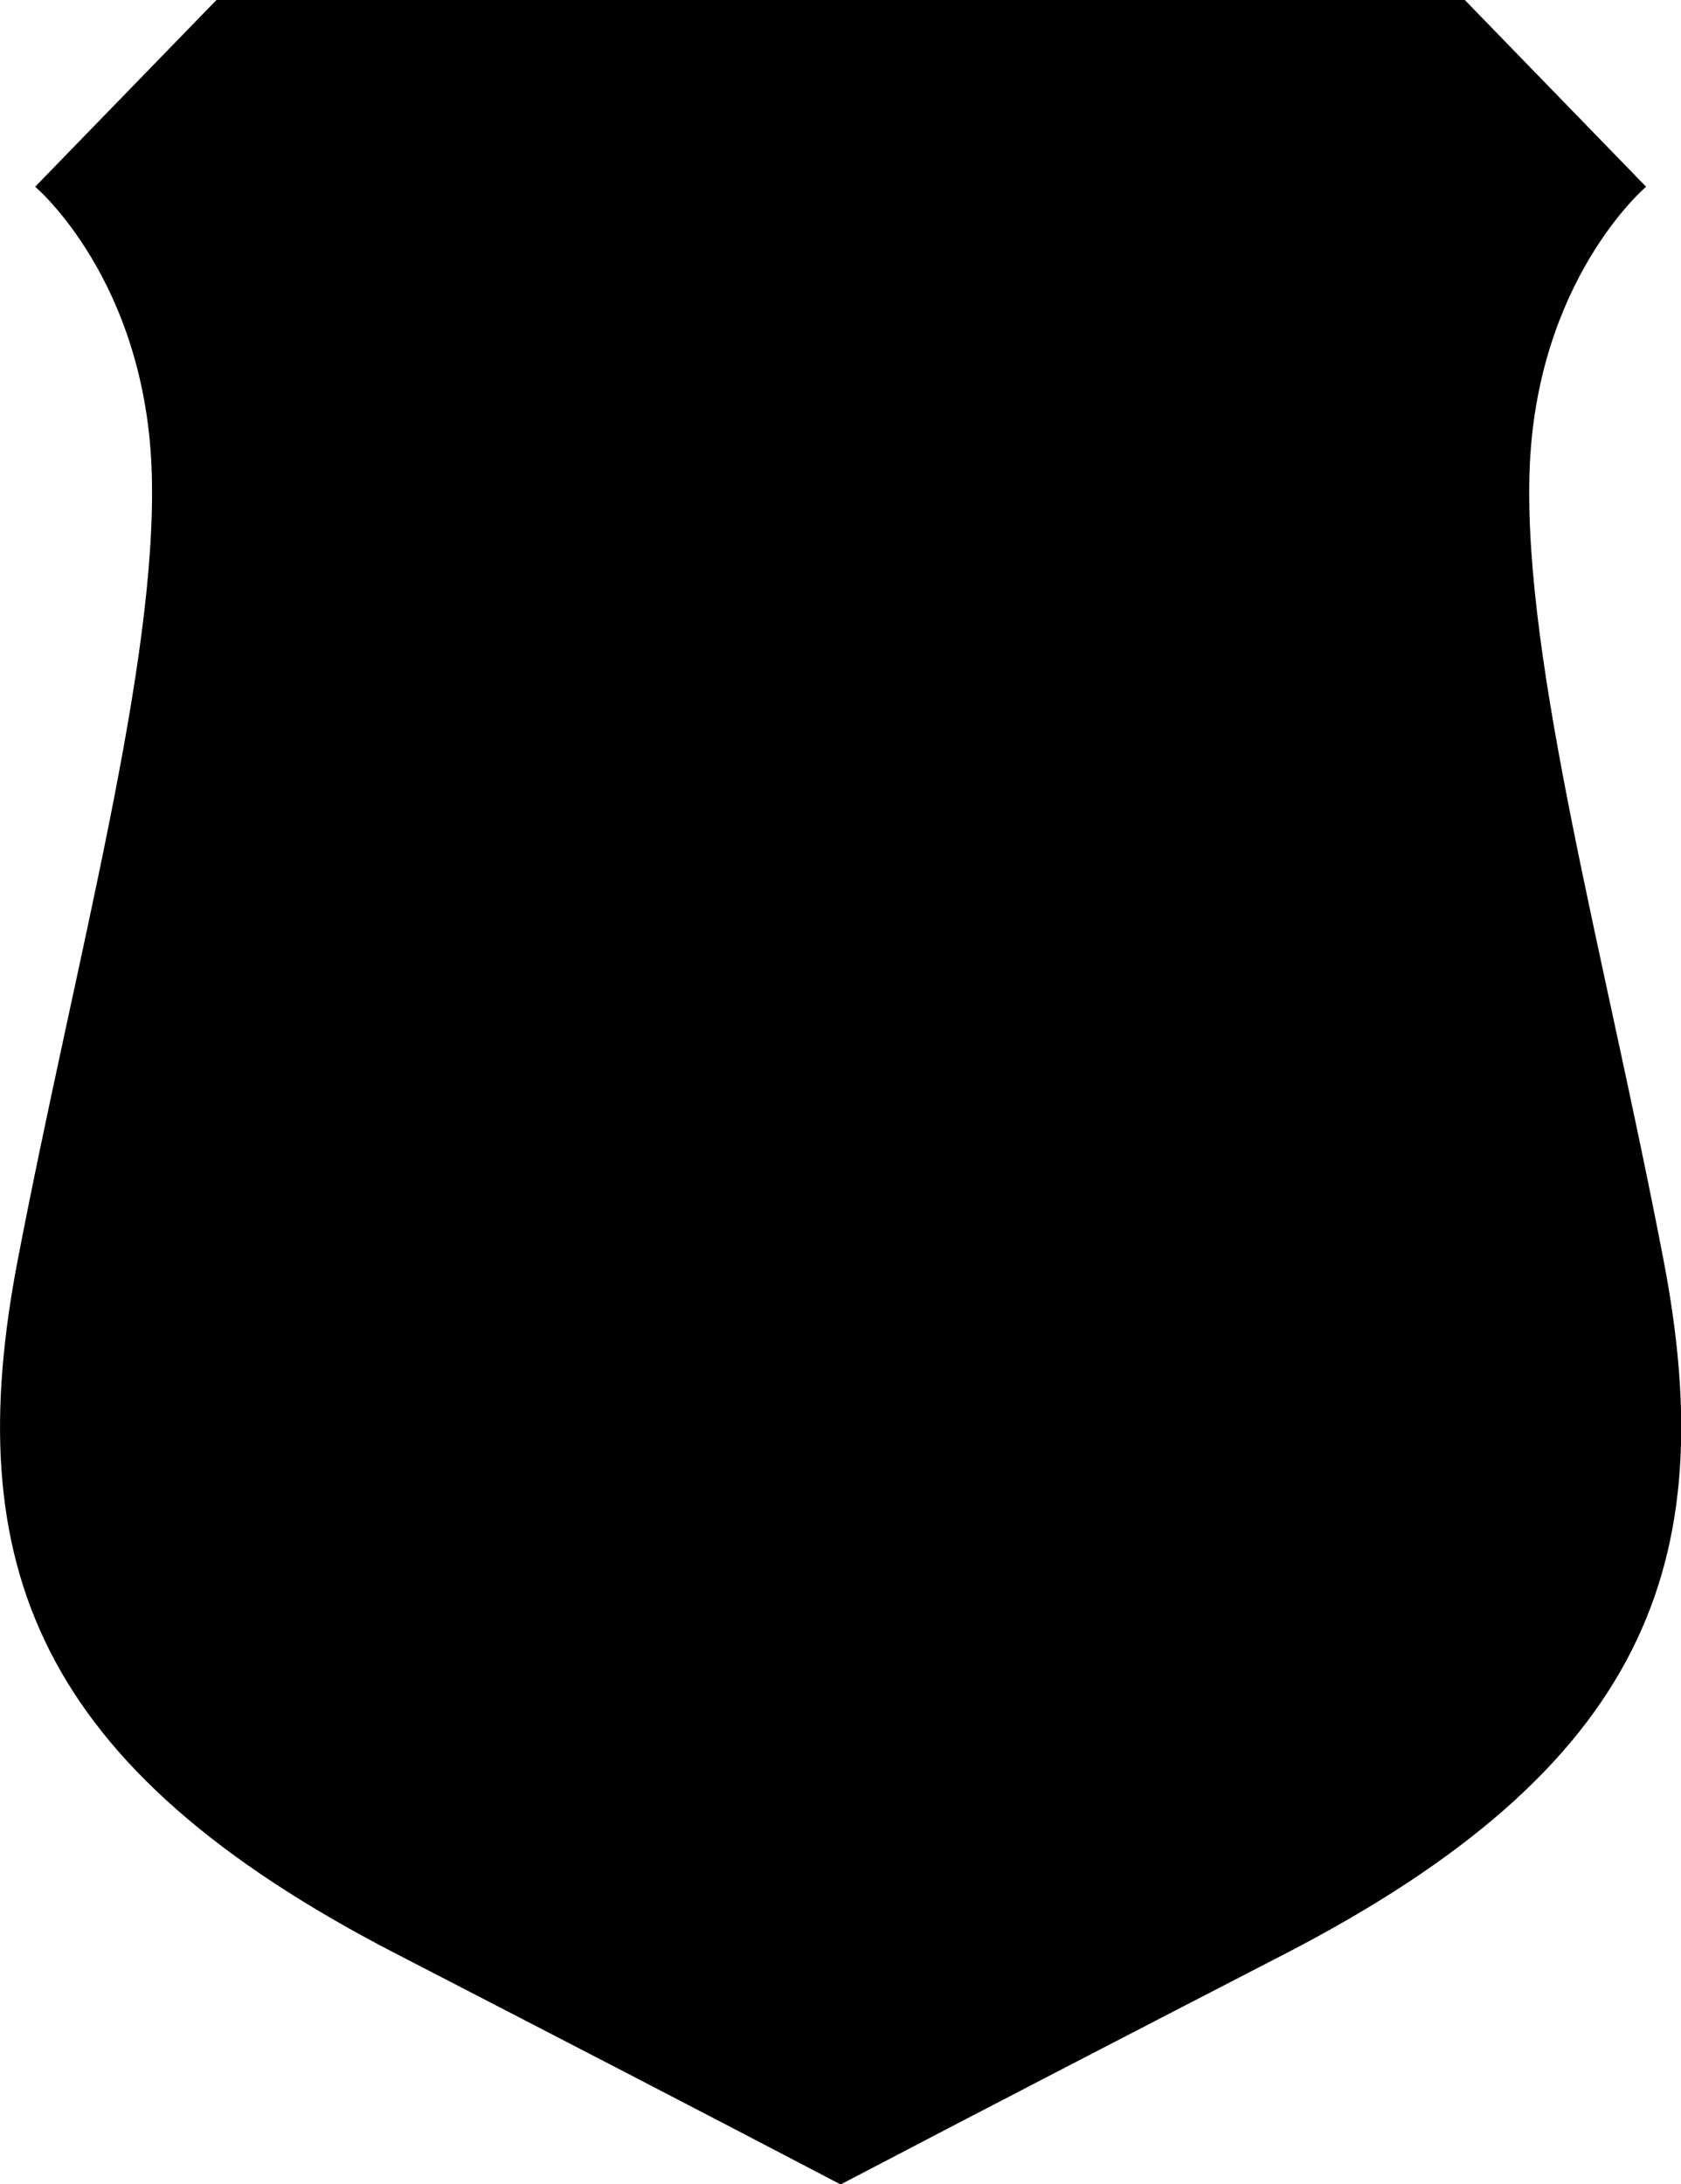 <?xml version="1.0" encoding="UTF-8"?>
<svg id="Layer_2" data-name="Layer 2" xmlns="http://www.w3.org/2000/svg" viewBox="0 0 65.47 85.04">
  <defs>
    <style>
      .cls-1 {
        fill: #000;
        fill-rule: evenodd;
        stroke-width: 0px;
      }
    </style>
  </defs>
  <g id="Object">
    <path id="_13" data-name="13" class="cls-1" d="M8.43,0L1.37,7.27s4.31,3.63,4.54,11.13c.23,7.49-2.95,18.85-5.22,30.66-2.27,11.81.68,19.76,14.76,27.02,5.77,2.98,11.54,5.96,17.29,8.97,5.75-3.01,11.52-5.99,17.29-8.97,14.08-7.27,17.03-15.21,14.76-27.02-2.27-11.81-5.45-23.16-5.22-30.66.23-7.49,4.54-11.13,4.54-11.13l-7.06-7.27H8.43Z"/>
  </g>
</svg>